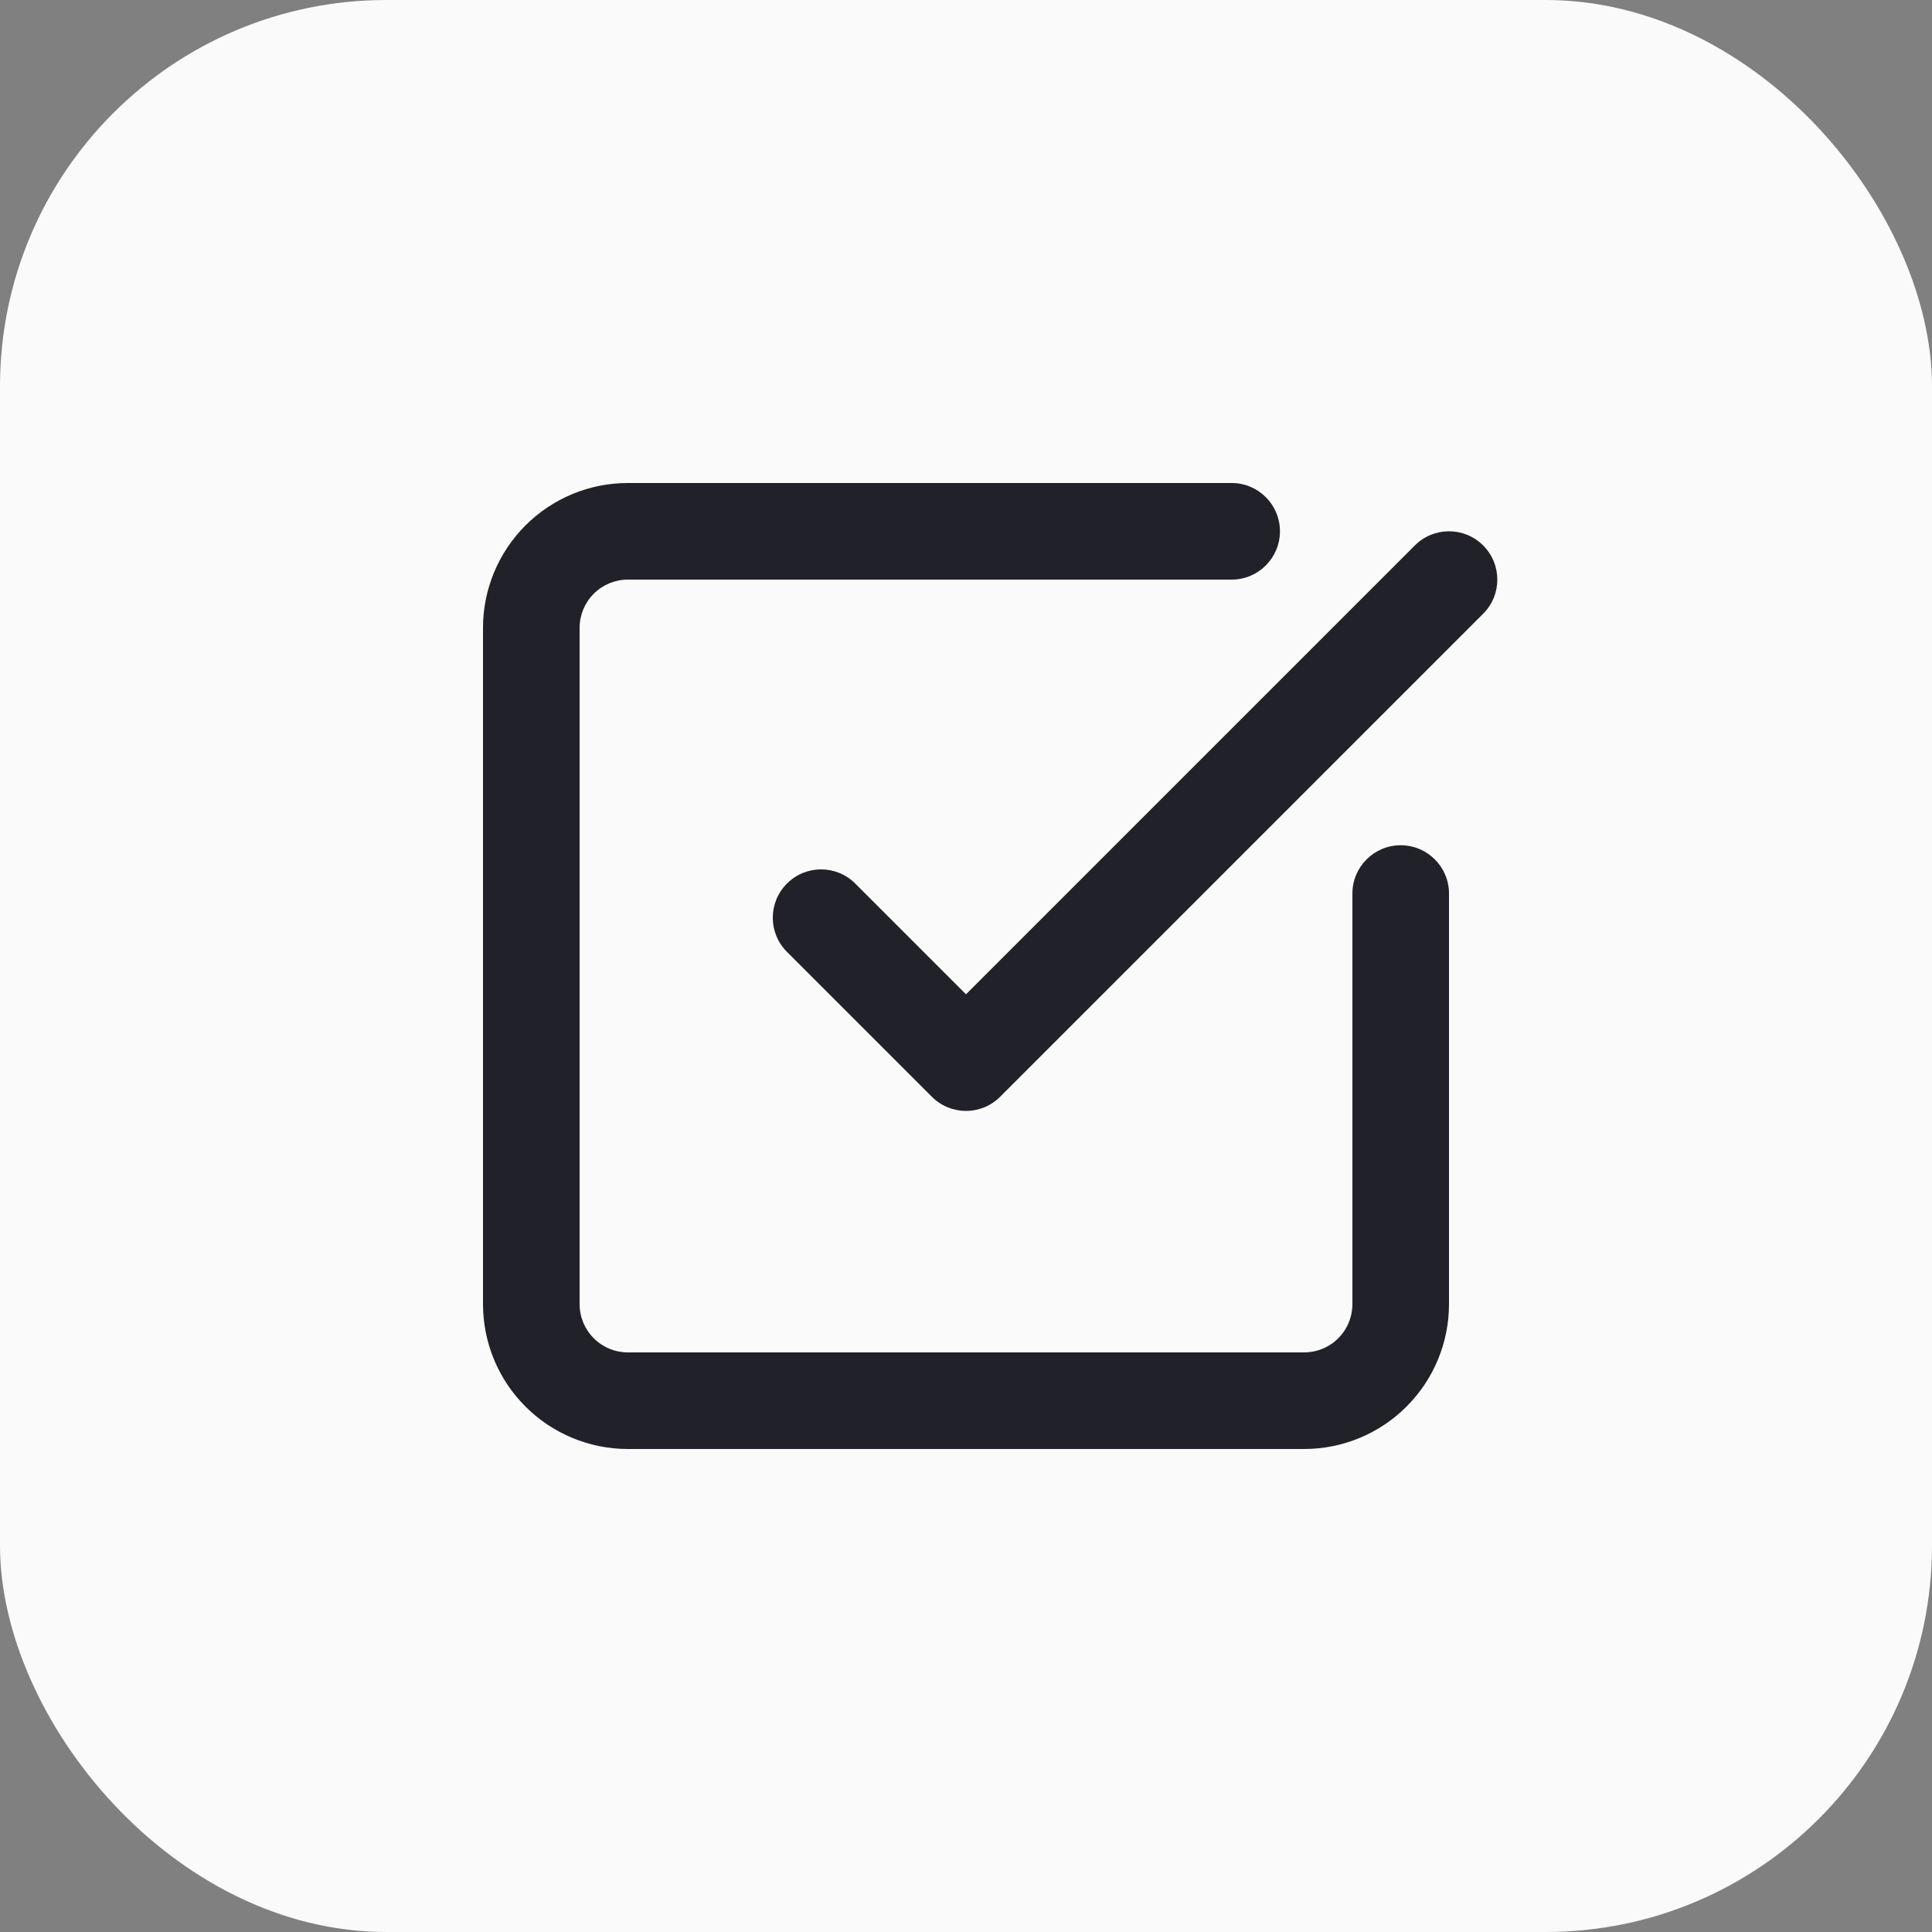 <?xml version="1.0" encoding="UTF-8"?> <svg xmlns="http://www.w3.org/2000/svg" width="40" height="40" viewBox="0 0 40 40" fill="none"><rect x="0" y="0" width="40" height="40" fill="#808080" stroke="none"/><rect width="40" height="40" rx="8" fill="#FAFAFA"></rect><path fill-rule="evenodd" clip-rule="evenodd" d="M12.293 12.293C12.48 12.105 12.735 12 13 12H25.5C26.052 12 26.5 11.552 26.5 11C26.5 10.448 26.052 10 25.5 10H13C12.204 10 11.441 10.316 10.879 10.879C10.316 11.441 10 12.204 10 13V27C10 27.796 10.316 28.559 10.879 29.121C11.441 29.684 12.204 30 13 30H27C27.796 30 28.559 29.684 29.121 29.121C29.684 28.559 30 27.796 30 27V18.5C30 17.948 29.552 17.5 29 17.5C28.448 17.5 28 17.948 28 18.5V27C28 27.265 27.895 27.52 27.707 27.707C27.52 27.895 27.265 28 27 28H13C12.735 28 12.48 27.895 12.293 27.707C12.105 27.52 12 27.265 12 27V13C12 12.735 12.105 12.48 12.293 12.293ZM20.707 22.707L30.707 12.707C31.098 12.317 31.098 11.683 30.707 11.293C30.317 10.902 29.683 10.902 29.293 11.293L20 20.586L17.707 18.293C17.317 17.902 16.683 17.902 16.293 18.293C15.902 18.683 15.902 19.317 16.293 19.707L19.293 22.707C19.683 23.098 20.317 23.098 20.707 22.707Z" fill="#212129"></path></svg> 